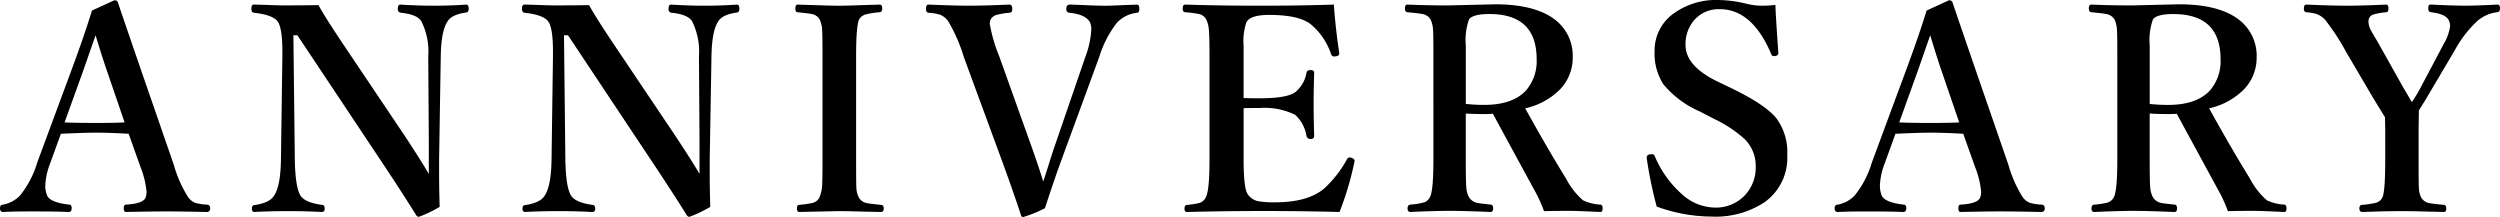<svg xmlns="http://www.w3.org/2000/svg" width="351.504" height="30.527" viewBox="0 0 351.504 30.527"><path d="M17.7-11.875q-2.7-.156-4.57-.156-1.543,0-4.961.156l-1.523,4.2A9.553,9.553,0,0,0,5.977-4.59,3.749,3.749,0,0,0,6.23-3.2q.41.977,3.105,1.289.352,0,.352.508,0,.527-.449.527Q7.773-.957,4.258-.957q-2.891,0-4.2.078-.449,0-.449-.527,0-.508.449-.508A4.52,4.52,0,0,0,2.4-3.164,13.514,13.514,0,0,0,4.844-7.832L9.648-20.8q1.8-4.844,2.891-8.4l3.145-1.445a.482.482,0,0,1,.527.371q.293.9,3.32,9.707L24.043-7.52a17.234,17.234,0,0,0,2.012,4.551,2.3,2.3,0,0,0,1.055.82,7.775,7.775,0,0,0,1.523.234q.527,0,.527.508a.466.466,0,0,1-.527.527q-3.555-.078-5.664-.078-2.07,0-5.645.078-.313,0-.312-.527,0-.508.313-.508,2.5-.137,2.773-1.055a2.4,2.4,0,0,0,.117-.762,12.418,12.418,0,0,0-.84-3.437ZM13.047-25.723l-1.8,5.156-2.559,7.09Q10-13.4,13.125-13.4q2.852,0,4-.078l-2.4-7.012Q14.082-22.324,13.047-25.723Zm28.379,0h-.566l.2,17.52q.078,3.965.84,5.078.664.938,3.008,1.25.352.039.352.508,0,.488-.41.488Q42.559-1,40.176-1q-2.617,0-4.8.117-.352,0-.352-.449,0-.469.313-.508,2.168-.312,2.773-1.289.938-1.289,1-5.078l.2-14.551v-.723q0-3.223-.645-4.16-.664-.957-3.359-1.25-.352-.039-.352-.586,0-.566.352-.566.488.02,1.465.039,1.953.078,2.734.078,2.93,0,4.883-.039.742,1.387,3.086,4.922l9.16,13.633Q59-7.793,59.9-6.23V-10.8l-.078-11.953a9.531,9.531,0,0,0-.957-4.922q-.547-.957-2.832-1.211a.482.482,0,0,1-.488-.547q0-.605.352-.605,2.52.156,4.648.156,2.48,0,4.609-.156.352,0,.352.566,0,.508-.352.547-2.07.293-2.617,1.25-.9,1.309-.957,4.922L61.348-8.242V-6.23q0,1.816.078,4.629A17.219,17.219,0,0,1,58.5-.2a.413.413,0,0,1-.352-.2q-2.129-3.4-4.531-7.012Zm38.047,0h-.566L79.1-8.2q.078,3.965.84,5.078.664.938,3.008,1.25.352.039.352.508,0,.488-.41.488Q80.605-1,78.223-1q-2.617,0-4.8.117-.352,0-.352-.449,0-.469.313-.508,2.168-.312,2.773-1.289.938-1.289,1-5.078l.2-14.551v-.723q0-3.223-.645-4.16-.664-.957-3.359-1.25-.352-.039-.352-.586,0-.566.352-.566.488.02,1.465.039,1.953.078,2.734.078,2.93,0,4.883-.039.742,1.387,3.086,4.922l9.16,13.633q2.383,3.613,3.281,5.176V-10.8l-.078-11.953a9.531,9.531,0,0,0-.957-4.922q-.547-.957-2.832-1.211a.482.482,0,0,1-.488-.547q0-.605.352-.605,2.52.156,4.648.156,2.48,0,4.609-.156.352,0,.352.566,0,.508-.352.547-2.07.293-2.617,1.25-.9,1.309-.957,4.922L99.395-8.242V-6.23q0,1.816.078,4.629A17.219,17.219,0,0,1,96.543-.2a.413.413,0,0,1-.352-.2Q94.062-3.789,91.66-7.4ZM111.934-1.875a16.854,16.854,0,0,0,1.914-.273,1.531,1.531,0,0,0,.957-.723,5.433,5.433,0,0,0,.41-2.187q.039-.664.039-3.184V-22.754q0-3.145-.059-3.848a3.776,3.776,0,0,0-.352-1.367,1.628,1.628,0,0,0-1.191-.762q-.41-.078-1.934-.234-.273,0-.273-.547,0-.527.313-.527.527.02,3.164.1,1.68.059,2.637.059,1.133,0,3.105-.078,2.031-.059,2.637-.078.352,0,.352.566,0,.449-.352.508a11.432,11.432,0,0,0-1.934.293,1.551,1.551,0,0,0-.957.7q-.43.859-.43,5.215V-8.242q0,3.438.039,4.023a3.156,3.156,0,0,0,.371,1.348,1.649,1.649,0,0,0,1.191.762q.391.078,1.934.234.352.039.352.508,0,.488-.41.488-.664-.02-1.973-.039Q118.789-1,117.578-1l-5.605.117q-.313,0-.312-.488Q111.66-1.836,111.934-1.875Zm34.355-3.281q.2-.586.762-2.363.488-1.582.957-2.93l4.2-12.227a12.735,12.735,0,0,0,.84-3.867,2.342,2.342,0,0,0-.156-.937q-.547-1.152-2.871-1.406-.488,0-.488-.547,0-.605.488-.605.43,0,2.637.1,1.387.059,2.266.059.938,0,2.441-.078l2.09-.078q.352,0,.352.566,0,.586-.352.586a4.5,4.5,0,0,0-2.812,1.406,15.086,15.086,0,0,0-2.48,4.8L148.926-8.4q-.937,2.52-2.4,6.992a17.648,17.648,0,0,1-3.086,1.25q-.156,0-.273-.234-.957-2.988-2.754-7.891l-5.293-14.395a22.74,22.74,0,0,0-2.227-5.078,2.88,2.88,0,0,0-1.094-.859,7.175,7.175,0,0,0-1.641-.273q-.352-.039-.352-.547,0-.605.352-.605,3.711.156,5.645.156,2.266,0,5.723-.156.41,0,.41.605,0,.547-.41.547a9.9,9.9,0,0,0-1.836.313,1.3,1.3,0,0,0-.84.742,1.487,1.487,0,0,0-.078.508,22.29,22.29,0,0,0,1.348,4.609l4.453,12.441Q145.742-6.992,146.289-5.156Zm41.66,4.277q-5.273-.137-10.508-.137-5.586,0-10.937.137-.352,0-.352-.488,0-.469.352-.508a10.748,10.748,0,0,0,1.816-.293,1.513,1.513,0,0,0,.82-.762q.527-.937.527-5.312V-22.754q0-3.047-.1-3.867a3.982,3.982,0,0,0-.391-1.387,1.529,1.529,0,0,0-1.074-.723,16.763,16.763,0,0,0-1.855-.234q-.352-.039-.352-.508,0-.566.352-.566,4.727.156,10.625.156,5.605,0,10.273-.156.293,3.77.762,6.8v.1q0,.293-.449.371a.993.993,0,0,1-.2.02.451.451,0,0,1-.488-.293,9.311,9.311,0,0,0-2.715-4.1q-1.6-1.445-6-1.445-2.617,0-3.184,1a8,8,0,0,0-.41,3.281v7.4q.645.039,2.246.039,3.906,0,5.039-.879a4.483,4.483,0,0,0,1.563-2.734q.059-.352.586-.352.488,0,.488.391-.078,2.793-.078,4.219,0,1.855.078,4.629,0,.449-.488.449a.541.541,0,0,1-.586-.391,5.12,5.12,0,0,0-1.6-3.008,9.8,9.8,0,0,0-5-.957q-1.6,0-2.246.02v7.246q0,3.984.566,4.844a2.333,2.333,0,0,0,1.621,1.016,13.118,13.118,0,0,0,2.227.137q4.59,0,6.875-1.914a15.5,15.5,0,0,0,3.2-4.062q.156-.332.391-.332a1.1,1.1,0,0,1,.254.039q.469.156.469.391a1.673,1.673,0,0,1-.02.176A43.14,43.14,0,0,1,187.949-.879ZM205.7-14.727v6.445q0,3.164.078,4.023a3.338,3.338,0,0,0,.371,1.289,1.733,1.733,0,0,0,1.191.82q.352.078,1.895.234.312.039.313.547,0,.488-.391.488-3.691-.156-5.723-.156-2.07,0-5.527.156-.391,0-.391-.488,0-.508.391-.547a11.081,11.081,0,0,0,1.875-.293,1.43,1.43,0,0,0,.879-.762q.488-.879.488-5.312V-22.754q0-3.145-.059-3.848a3.776,3.776,0,0,0-.352-1.367,1.7,1.7,0,0,0-1.25-.762q-.391-.078-1.992-.234-.352-.039-.352-.547,0-.527.352-.527,2.773.117,5.723.117l6.6-.156q5.977,0,8.77,2.441a6.387,6.387,0,0,1,2.148,5.039,6.382,6.382,0,0,1-1.816,4.512,10.014,10.014,0,0,1-4.863,2.637Q217.07-10,219.824-5.527a10.252,10.252,0,0,0,2.363,3.008,6.426,6.426,0,0,0,2.441.605q.312.039.313.508,0,.527-.312.527-3.359-.156-4.238-.156-2.285,0-3.691.039a19.606,19.606,0,0,0-1.445-3.125q-5.215-9.59-5.742-10.566-.41.039-1.328.039Q206.7-14.648,205.7-14.727Zm0-1.348a22.542,22.542,0,0,0,2.6.137q4.062,0,5.938-2.109a6.3,6.3,0,0,0,1.426-4.316q0-6.348-6.641-6.348-2.344,0-2.871.762a8.7,8.7,0,0,0-.449,3.633v8.242ZM249.238-30q0,.918.41,6.777,0,.332-.41.41a1.694,1.694,0,0,1-.234.02.356.356,0,0,1-.352-.273q-2.676-6.328-7.246-6.328a4.571,4.571,0,0,0-3.594,1.543,5.123,5.123,0,0,0-1.211,3.5q0,2.949,4.473,5.117l2.148,1.035q4.707,2.3,6.191,4.2A8.03,8.03,0,0,1,250.9-8.887a7.648,7.648,0,0,1-3.2,6.641,12.544,12.544,0,0,1-7.48,2.012,22.68,22.68,0,0,1-7.676-1.406,57.914,57.914,0,0,1-1.387-6.7,1.176,1.176,0,0,1-.02-.176q0-.391.449-.469a2.137,2.137,0,0,1,.254-.02.408.408,0,0,1,.43.273,14.733,14.733,0,0,0,3.867,5.391A6.99,6.99,0,0,0,240.664-1.5a5.579,5.579,0,0,0,4.375-1.836,5.647,5.647,0,0,0,1.426-3.926,5.274,5.274,0,0,0-1.6-3.906,17.733,17.733,0,0,0-4.238-2.793L238.633-15a13.7,13.7,0,0,1-5.176-3.867,8.029,8.029,0,0,1-1.211-4.609,6.381,6.381,0,0,1,2.793-5.391,10.165,10.165,0,0,1,6.172-1.816,17.267,17.267,0,0,1,4.043.547,9.086,9.086,0,0,0,2.207.254A14.038,14.038,0,0,0,249.238-30Zm26.406,18.125q-2.7-.156-4.57-.156-1.543,0-4.961.156l-1.523,4.2a9.553,9.553,0,0,0-.664,3.086A3.749,3.749,0,0,0,264.18-3.2q.41.977,3.105,1.289.352,0,.352.508,0,.527-.449.527-1.465-.078-4.98-.078-2.891,0-4.2.078-.449,0-.449-.527,0-.508.449-.508a4.52,4.52,0,0,0,2.344-1.25,13.514,13.514,0,0,0,2.441-4.668L267.6-20.8q1.8-4.844,2.891-8.4l3.145-1.445a.482.482,0,0,1,.527.371q.293.9,3.32,9.707L281.992-7.52A17.234,17.234,0,0,0,284-2.969a2.3,2.3,0,0,0,1.055.82,7.775,7.775,0,0,0,1.523.234q.527,0,.527.508a.466.466,0,0,1-.527.527q-3.555-.078-5.664-.078-2.07,0-5.645.078-.313,0-.312-.527,0-.508.313-.508,2.5-.137,2.773-1.055a2.4,2.4,0,0,0,.117-.762,12.418,12.418,0,0,0-.84-3.437ZM271-25.723l-1.8,5.156-2.559,7.09q1.309.078,4.434.078,2.852,0,4-.078l-2.4-7.012Q272.031-22.324,271-25.723Zm30.859,11v6.445q0,3.164.078,4.023a3.338,3.338,0,0,0,.371,1.289,1.733,1.733,0,0,0,1.191.82q.352.078,1.895.234.313.039.313.547,0,.488-.391.488-3.691-.156-5.723-.156-2.07,0-5.527.156-.391,0-.391-.488,0-.508.391-.547a11.081,11.081,0,0,0,1.875-.293,1.43,1.43,0,0,0,.879-.762q.488-.879.488-5.312V-22.754q0-3.145-.059-3.848a3.776,3.776,0,0,0-.352-1.367,1.7,1.7,0,0,0-1.25-.762q-.391-.078-1.992-.234-.352-.039-.352-.547,0-.527.352-.527,2.773.117,5.723.117l6.6-.156q5.977,0,8.77,2.441a6.387,6.387,0,0,1,2.148,5.039,6.382,6.382,0,0,1-1.816,4.512,10.014,10.014,0,0,1-4.863,2.637q3.008,5.449,5.762,9.922A10.252,10.252,0,0,0,318.34-2.52a6.426,6.426,0,0,0,2.441.605q.313.039.313.508,0,.527-.312.527-3.359-.156-4.238-.156-2.285,0-3.691.039a19.606,19.606,0,0,0-1.445-3.125q-5.215-9.59-5.742-10.566-.41.039-1.328.039Q302.852-14.648,301.855-14.727Zm0-1.348a22.541,22.541,0,0,0,2.6.137q4.063,0,5.938-2.109a6.3,6.3,0,0,0,1.426-4.316q0-6.348-6.641-6.348-2.344,0-2.871.762a8.7,8.7,0,0,0-.449,3.633v8.242ZM334.941-14.2,333.3-16.875l-3.809-6.484a32.259,32.259,0,0,0-2.988-4.57,3.234,3.234,0,0,0-1.152-.781,7.277,7.277,0,0,0-1.465-.254q-.352-.039-.352-.508,0-.566.352-.566,3.711.156,5.586.156,2.09,0,5.645-.156.313,0,.313.527,0,.488-.273.547a8.961,8.961,0,0,0-1.816.313.954.954,0,0,0-.684.684,1.988,1.988,0,0,0-.039.391,2.968,2.968,0,0,0,.43,1.309q.117.2.449.781.254.41.41.684L337.5-18.4q.82,1.367,1.211,2.07a17.206,17.206,0,0,0,1.152-1.875l3.32-6.27a6.894,6.894,0,0,0,.918-2.52,2.083,2.083,0,0,0-.137-.723q-.332-.977-2.578-1.25-.352-.039-.352-.508a.931.931,0,0,1,.078-.488.531.531,0,0,1,.352-.078q3.008.156,4.883.156,1.348,0,4.414-.156.352,0,.352.527,0,.508-.391.547a5.219,5.219,0,0,0-2.812,1.25,16.143,16.143,0,0,0-3.164,4.121l-3.711,6.27q-.332.586-.742,1.23-.508.82-.586.938l-.039,2.715v4.2q0,3.457.039,4.023a3.341,3.341,0,0,0,.313,1.289,1.652,1.652,0,0,0,1.23.82q.352.078,1.992.234.313.039.313.508,0,.488-.312.488-.117,0-3.242-.078Q338.359-1,337.3-1q-1.113,0-2.969.039-2.285.078-2.578.078-.41,0-.41-.488,0-.469.352-.508a12.194,12.194,0,0,0,1.973-.293,1.437,1.437,0,0,0,.918-.762q.391-.879.391-5.312V-12.48Z" transform="translate(0.391 30.684)"/></svg>